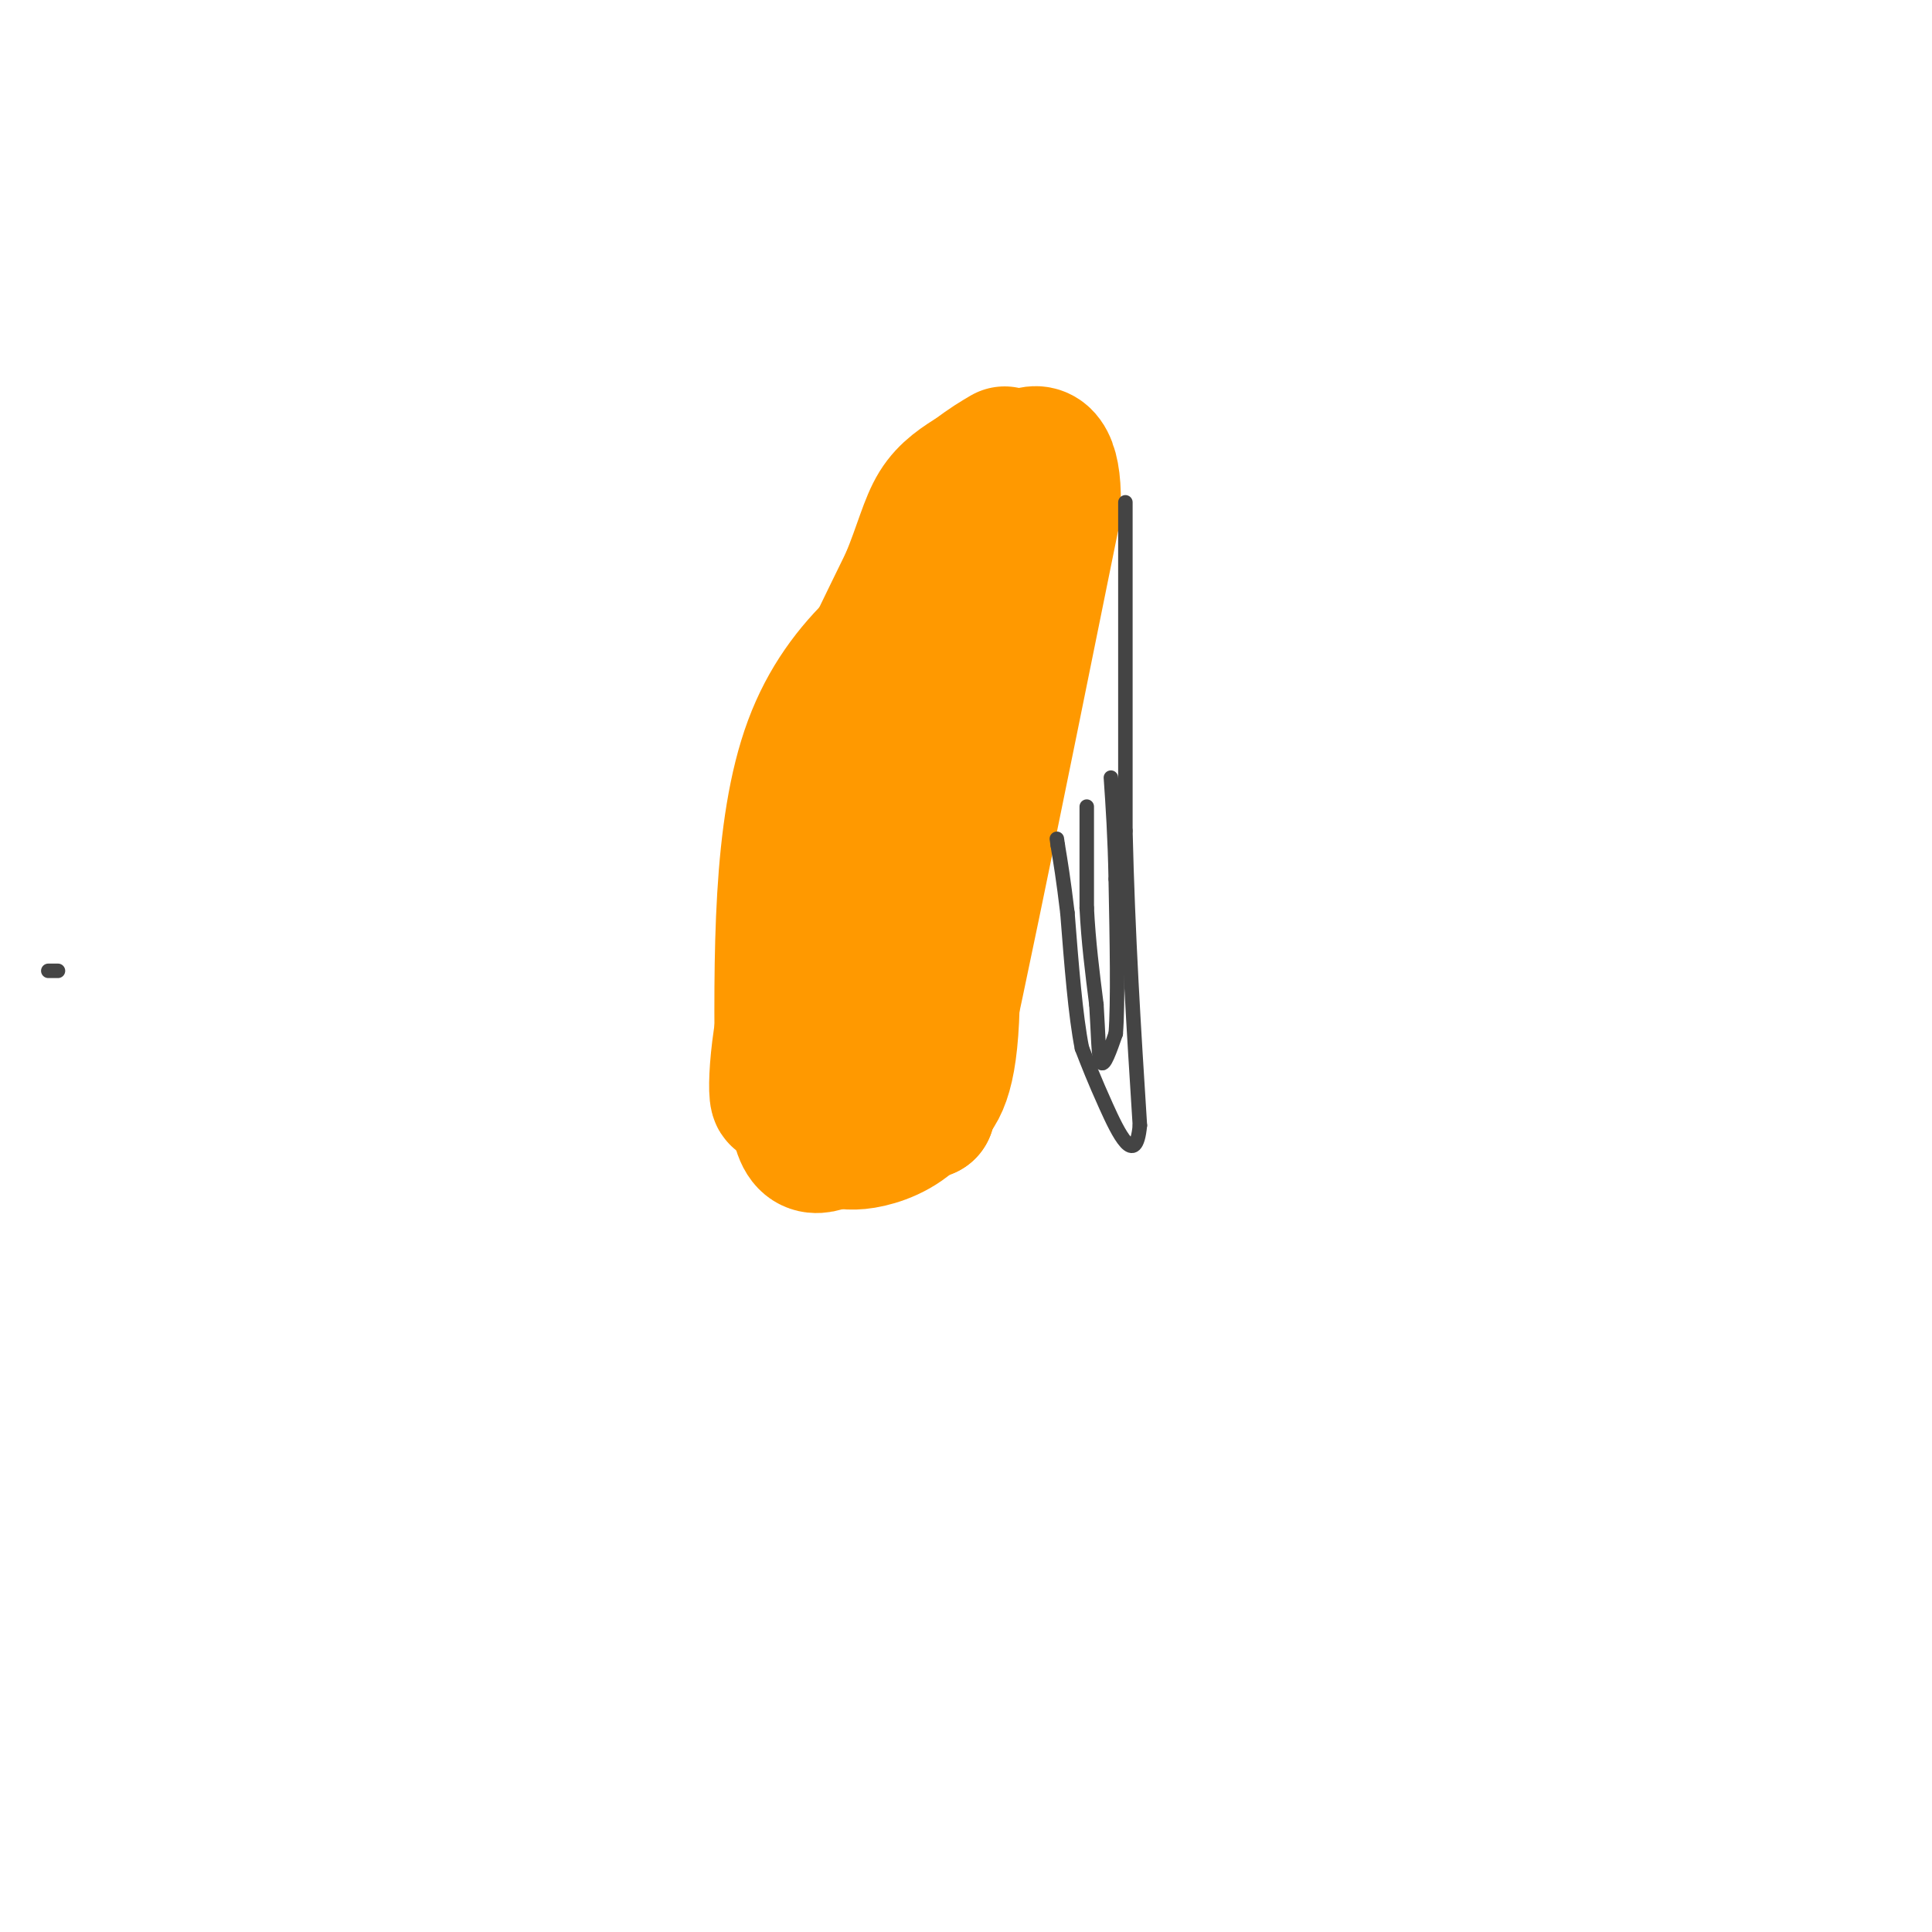 <svg viewBox='0 0 400 400' version='1.1' xmlns='http://www.w3.org/2000/svg' xmlns:xlink='http://www.w3.org/1999/xlink'><g fill='none' stroke='#ff9900' stroke-width='28' stroke-linecap='round' stroke-linejoin='round'><path d='M201,119c-13.250,8.750 -26.500,17.500 -33,35c-6.500,17.500 -6.250,43.750 -6,70'/><path d='M162,224c-1.440,9.155 -2.042,-2.958 1,-16c3.042,-13.042 9.726,-27.012 13,-37c3.274,-9.988 3.137,-15.994 3,-22'/><path d='M179,149c3.756,-7.644 11.644,-15.756 18,-21c6.356,-5.244 11.178,-7.622 16,-10'/><path d='M213,118c-0.692,1.091 -10.423,8.818 -15,13c-4.577,4.182 -4.002,4.818 -3,9c1.002,4.182 2.429,11.909 0,28c-2.429,16.091 -8.715,40.545 -15,65'/><path d='M180,233c-2.492,5.620 -1.224,-12.831 0,-25c1.224,-12.169 2.402,-18.056 6,-26c3.598,-7.944 9.614,-17.944 11,-23c1.386,-5.056 -1.858,-5.169 0,-13c1.858,-7.831 8.816,-23.380 11,-25c2.184,-1.620 -0.408,10.690 -3,23'/><path d='M205,144c-2.667,18.167 -7.833,52.083 -13,86'/><path d='M192,230c2.167,-6.333 14.083,-65.167 26,-124'/><path d='M218,106c0.978,-20.844 -9.578,-10.956 -15,2c-5.422,12.956 -5.711,28.978 -6,45'/><path d='M197,153c-0.667,19.089 0.667,44.311 0,58c-0.667,13.689 -3.333,15.844 -6,18'/><path d='M191,229c-3.067,4.356 -7.733,6.244 -11,7c-3.267,0.756 -5.133,0.378 -7,0'/><path d='M173,236c-3.089,1.111 -7.311,3.889 -8,-7c-0.689,-10.889 2.156,-35.444 5,-60'/><path d='M170,169c1.578,-13.556 3.022,-17.444 6,-24c2.978,-6.556 7.489,-15.778 12,-25'/><path d='M188,120c2.844,-6.911 3.956,-11.689 6,-15c2.044,-3.311 5.022,-5.156 8,-7'/><path d='M202,98c2.333,-1.833 4.167,-2.917 6,-4'/></g>
<g fill='none' stroke='#444444' stroke-width='3' stroke-linecap='round' stroke-linejoin='round'><path d='M233,104c0.000,0.000 0.000,68.000 0,68'/><path d='M233,172c0.500,21.500 1.750,41.250 3,61'/><path d='M236,233c-0.867,9.133 -4.533,1.467 -7,-4c-2.467,-5.467 -3.733,-8.733 -5,-12'/><path d='M224,217c-1.333,-6.667 -2.167,-17.333 -3,-28'/><path d='M221,189c-0.833,-7.000 -1.417,-10.500 -2,-14'/><path d='M219,175c-0.333,-2.333 -0.167,-1.167 0,0'/><path d='M225,167c0.000,0.000 0.000,21.000 0,21'/><path d='M225,188c0.333,6.833 1.167,13.417 2,20'/><path d='M227,208c0.400,6.044 0.400,11.156 1,12c0.600,0.844 1.800,-2.578 3,-6'/><path d='M231,214c0.500,-6.333 0.250,-19.167 0,-32'/><path d='M231,182c-0.167,-8.833 -0.583,-14.917 -1,-21'/><path d='M12,201c0.000,0.000 -2.000,0.000 -2,0'/></g>
</svg>